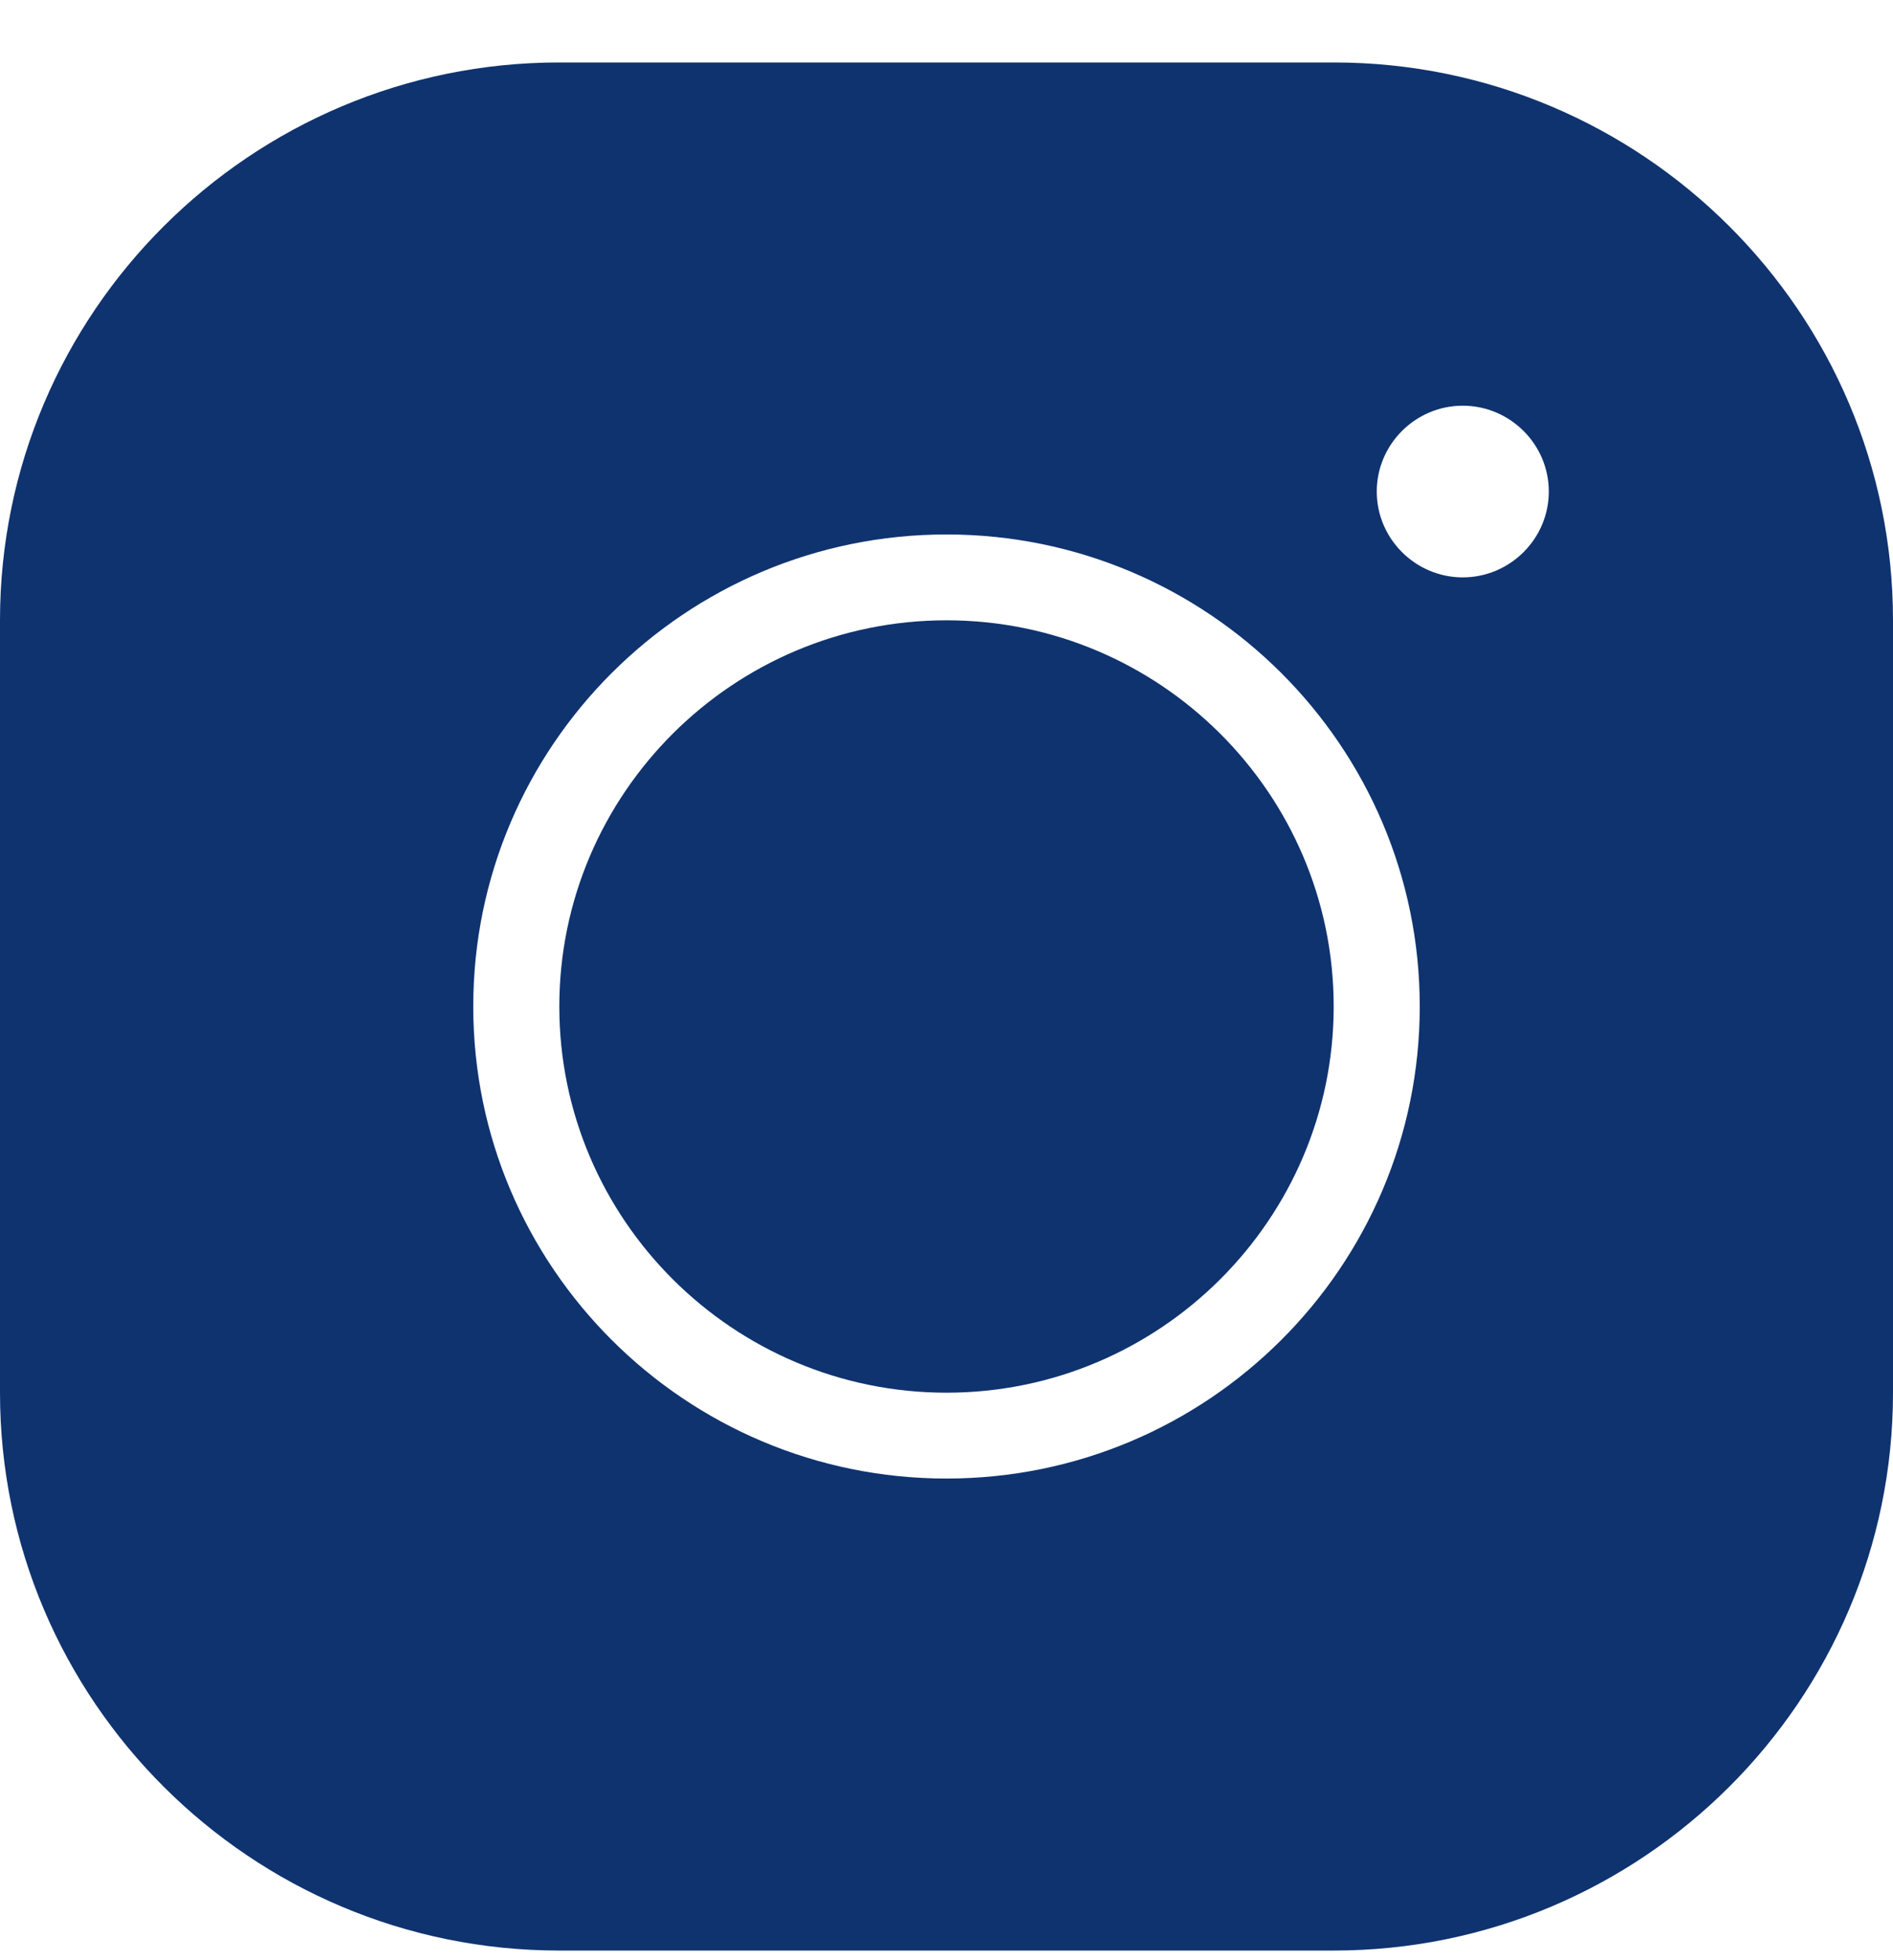 <?xml version="1.0" encoding="UTF-8"?> <svg xmlns="http://www.w3.org/2000/svg" width="28" height="29" viewBox="0 0 28 29" fill="none"><path d="M8.273 0.924C3.71 0.924 0 4.625 0 9.177V20.604C0 25.156 3.71 28.857 8.273 28.857H19.727C24.29 28.857 28 25.156 28 20.604V9.177C28 4.625 24.29 0.924 19.727 0.924H8.273ZM21.636 6.002C22.336 6.002 22.909 6.574 22.909 7.272C22.909 7.97 22.336 8.542 21.636 8.542C20.936 8.542 20.364 7.97 20.364 7.272C20.364 6.574 20.936 6.002 21.636 6.002ZM14 7.907C17.863 7.907 21 11.037 21 14.89C21 18.744 17.863 21.874 14 21.874C10.137 21.874 7 18.744 7 14.89C7 11.037 10.137 7.907 14 7.907ZM14 9.177C10.844 9.177 8.273 11.741 8.273 14.89C8.273 18.039 10.844 20.604 14 20.604C17.156 20.604 19.727 18.039 19.727 14.89C19.727 11.741 17.156 9.177 14 9.177Z" fill="#0F336F"></path></svg> 